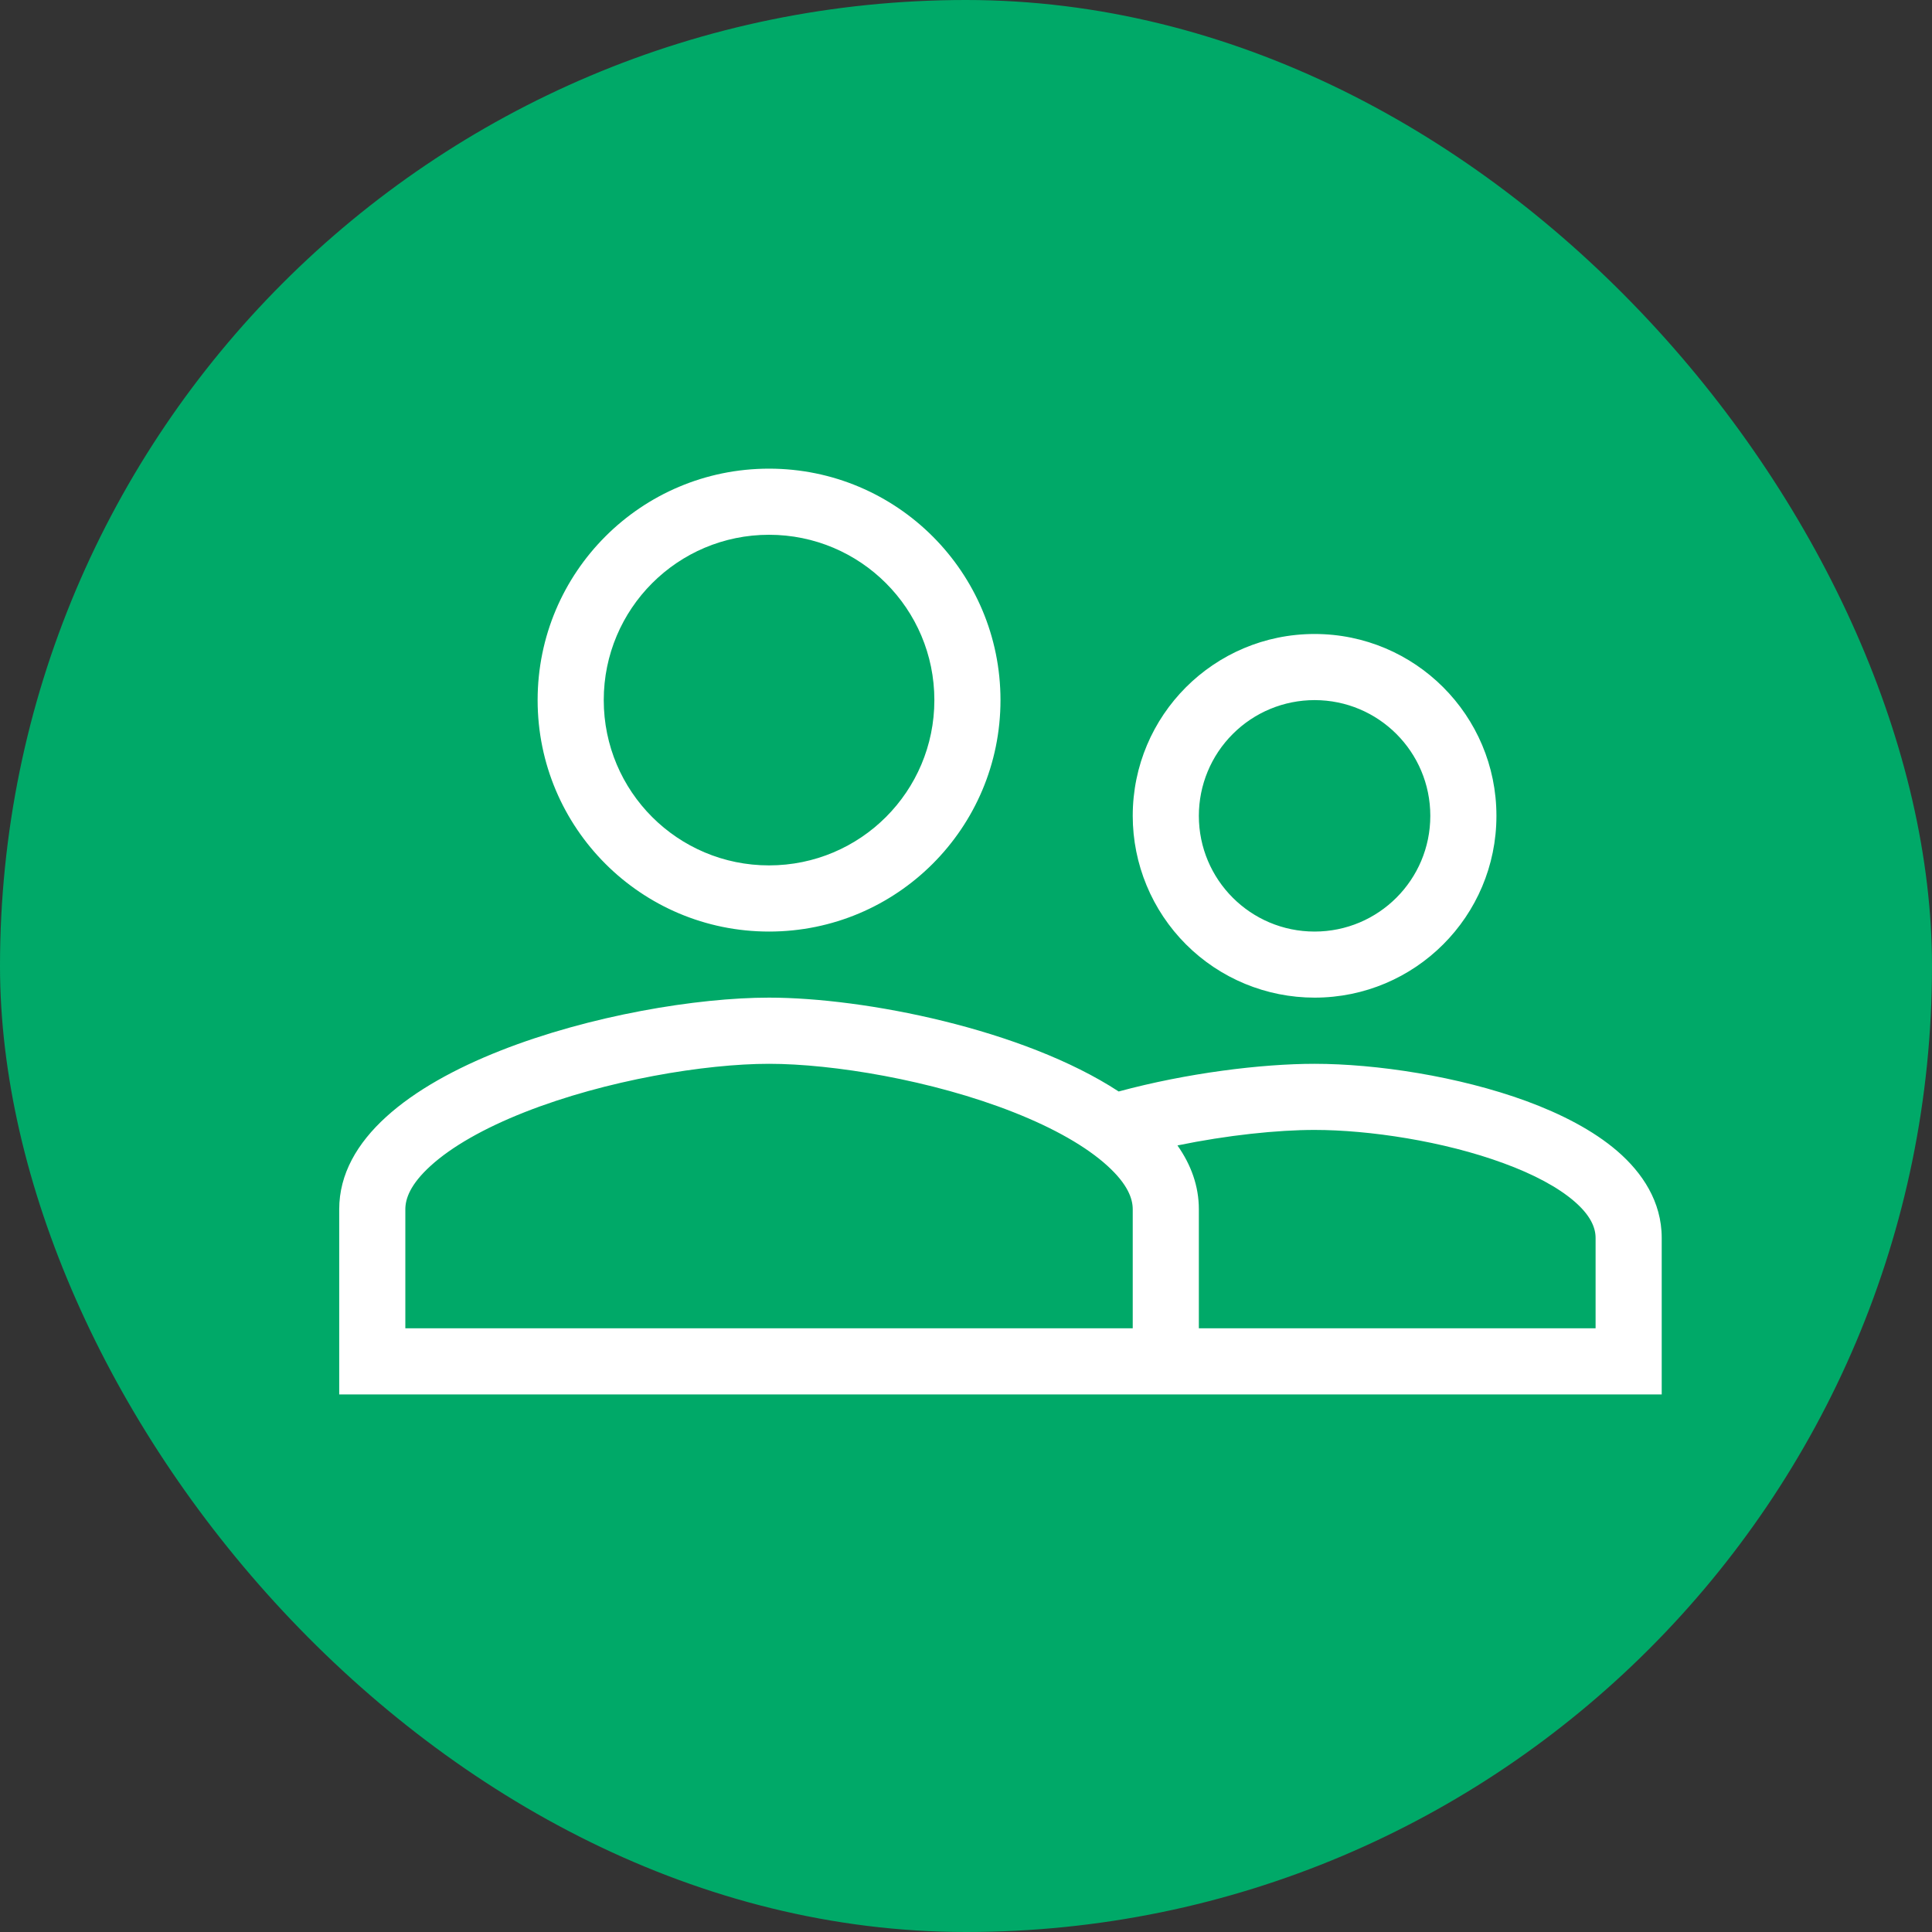 <svg width="40" height="40" viewBox="0 0 40 40" fill="none" xmlns="http://www.w3.org/2000/svg">
<rect x="0" y="0" width="40" height="40" fill="#333333" stroke="none"/>
<rect width="40" height="40" rx="20" fill="#00A968"/>
<path fill-rule="evenodd" clip-rule="evenodd" d="M15.922 19.287C18.569 19.287 20.714 17.142 20.714 14.495C20.714 11.848 18.569 9.703 15.922 9.703C13.275 9.703 11.131 11.848 11.131 14.495C11.131 17.142 13.275 19.287 15.922 19.287ZM19.345 14.495C19.345 16.386 17.814 17.917 15.922 17.917C14.031 17.917 12.5 16.386 12.5 14.495C12.5 12.604 14.031 11.072 15.922 11.072C17.814 11.072 19.345 12.604 19.345 14.495ZM7.023 28.87V25.037C7.023 22.123 12.952 20.655 15.922 20.655C17.898 20.655 21.183 21.305 23.161 22.598C24.571 22.216 26.117 22.025 27.217 22.025C28.489 22.025 30.195 22.281 31.605 22.798C32.307 23.057 32.98 23.396 33.489 23.836C34.001 24.279 34.404 24.878 34.404 25.629V28.87H7.023ZM8.392 25.037C8.392 24.82 8.492 24.522 8.917 24.136C9.35 23.742 10.017 23.36 10.861 23.027C12.552 22.36 14.606 22.025 15.922 22.025C17.239 22.025 19.293 22.36 20.983 23.027C21.828 23.36 22.494 23.742 22.927 24.136C23.352 24.522 23.452 24.82 23.452 25.037V27.501H8.392V25.037ZM24.378 23.715C25.414 23.501 26.452 23.394 27.217 23.394C28.344 23.394 29.889 23.626 31.132 24.084C31.755 24.312 32.258 24.582 32.594 24.872C32.926 25.159 33.035 25.411 33.035 25.63V27.501H24.821V25.037C24.821 24.557 24.66 24.116 24.378 23.715ZM30.982 16.891C30.982 18.971 29.297 20.655 27.217 20.655C26.218 20.655 25.261 20.259 24.555 19.553C23.849 18.847 23.452 17.889 23.452 16.891C23.452 14.81 25.137 13.126 27.217 13.126C29.297 13.126 30.982 14.81 30.982 16.891ZM27.217 19.287C28.541 19.287 29.613 18.215 29.613 16.891C29.613 15.567 28.541 14.495 27.217 14.495C26.581 14.495 25.972 14.747 25.523 15.197C25.073 15.646 24.821 16.255 24.821 16.891C24.821 18.215 25.893 19.287 27.217 19.287Z" fill="white"/>
</svg>
